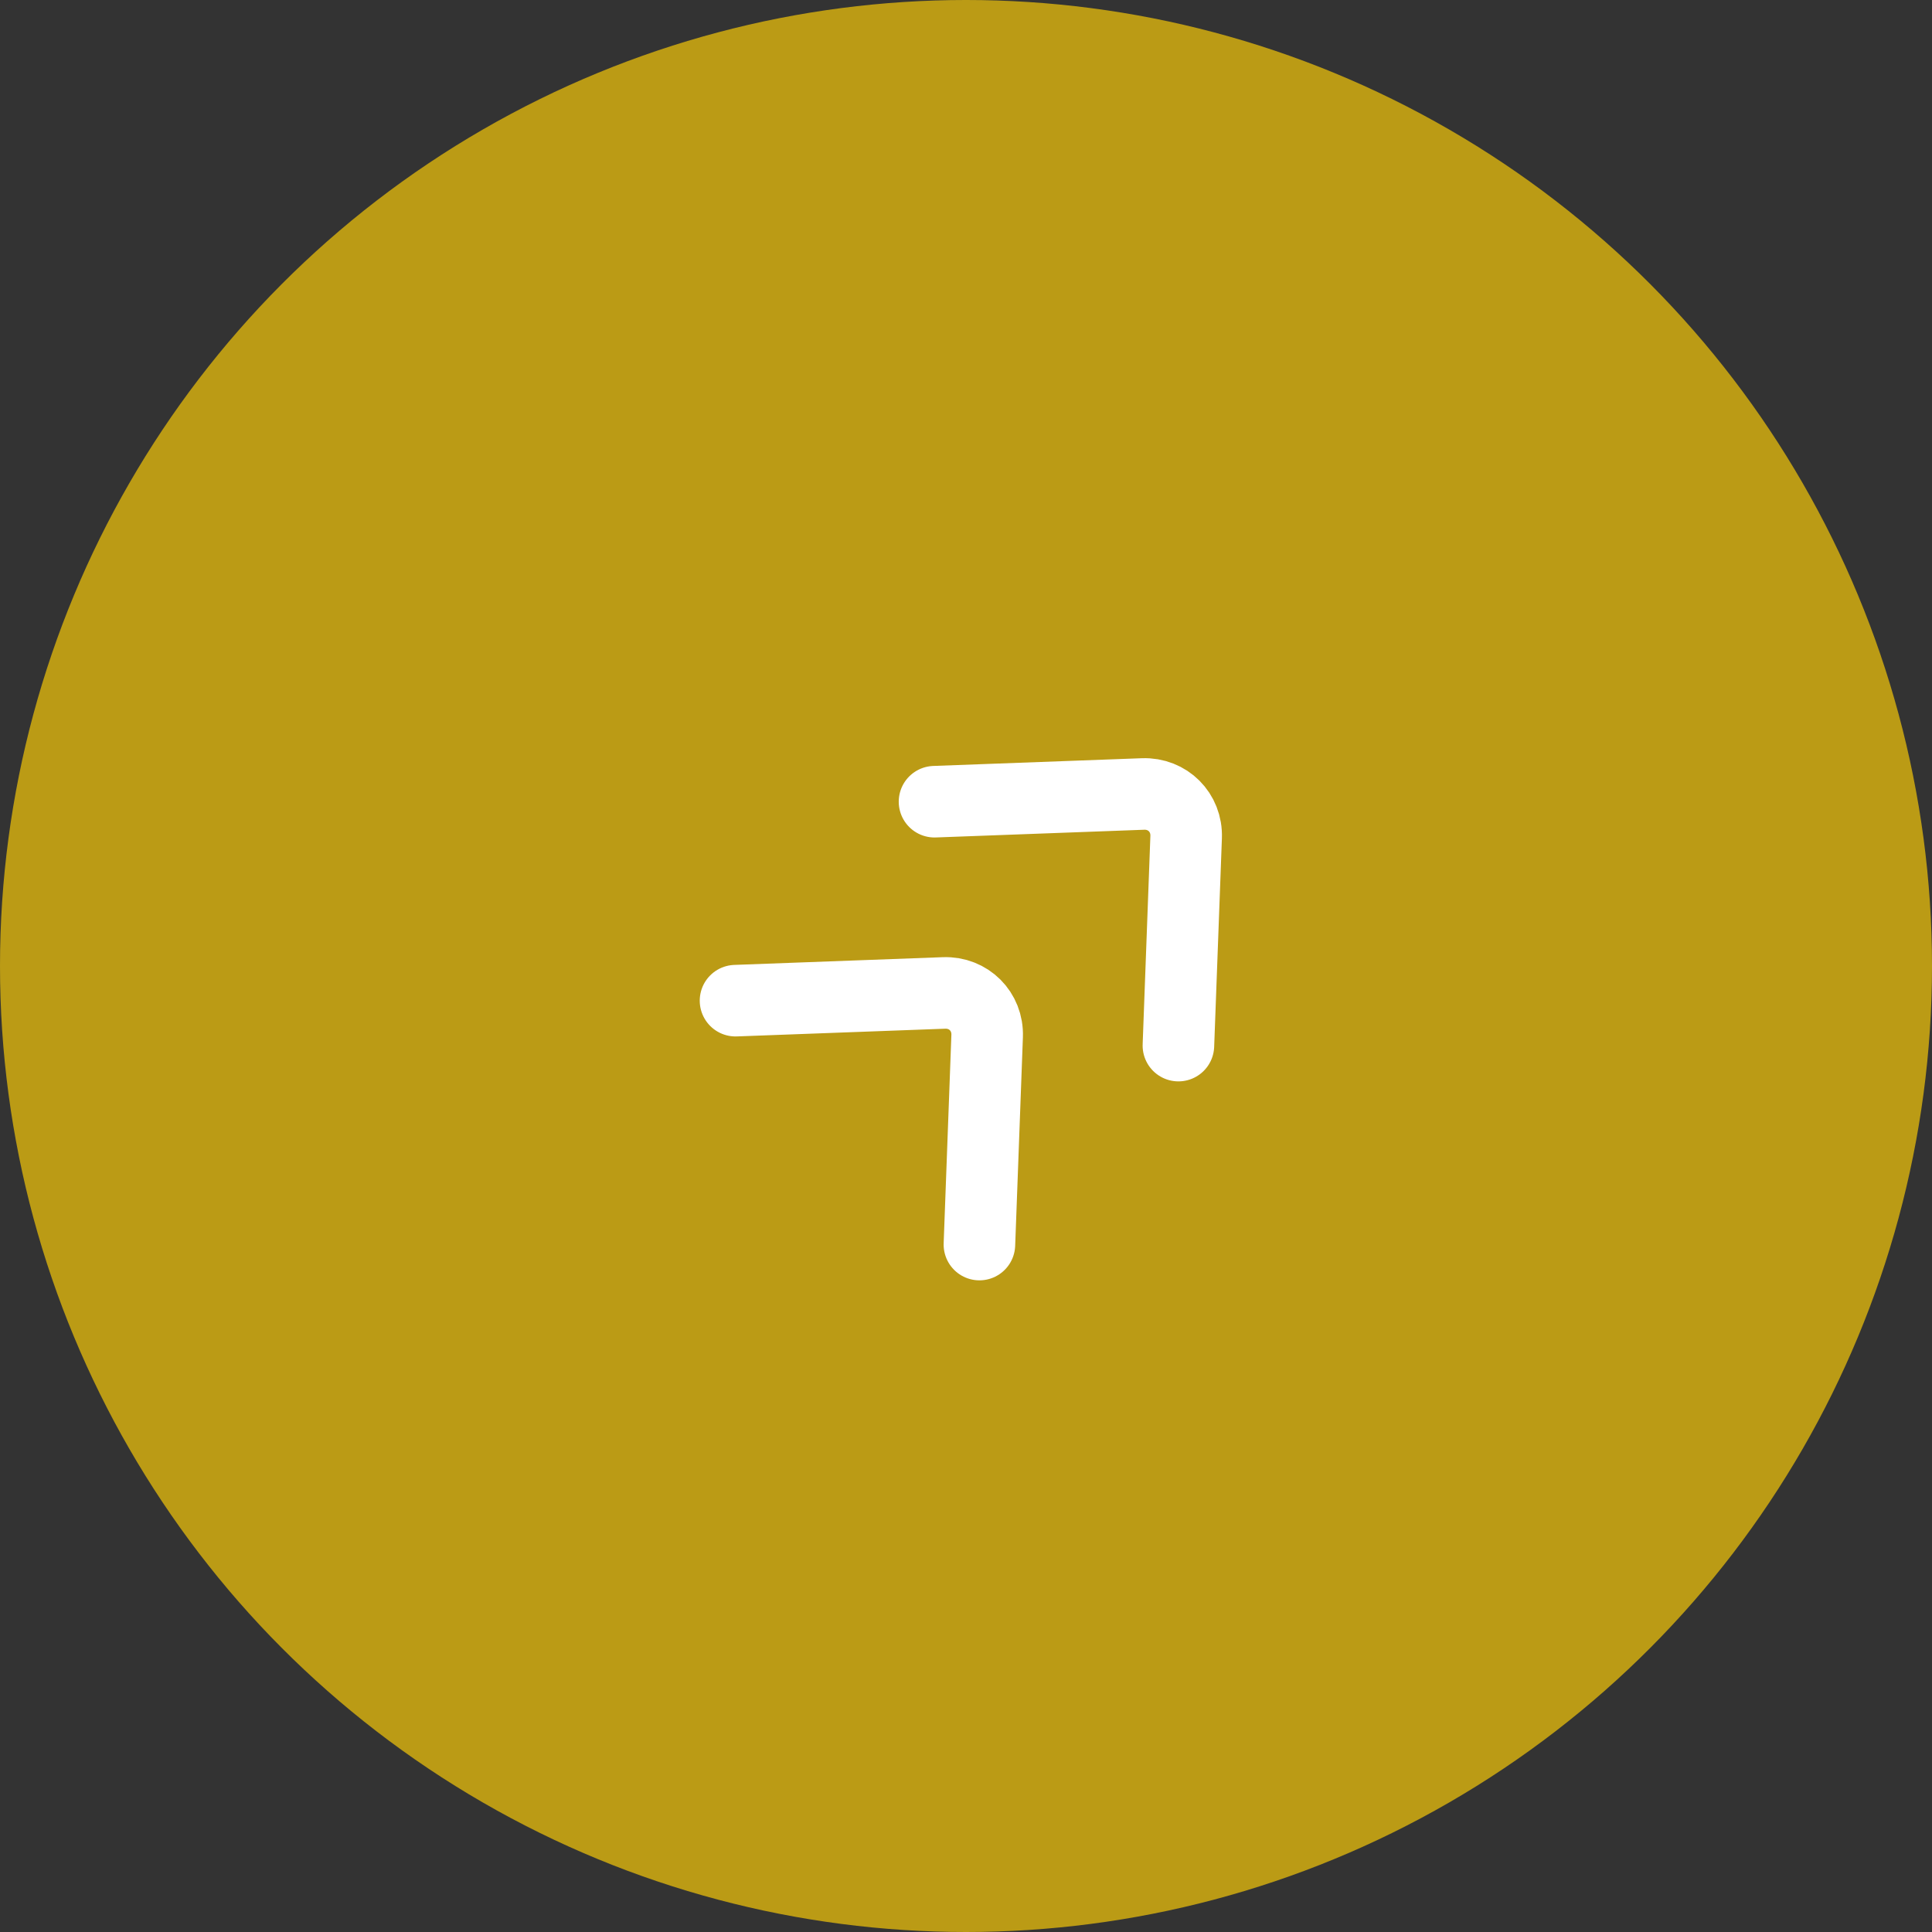 <svg fill="none" height="54" viewBox="0 0 54 54" width="54" xmlns="http://www.w3.org/2000/svg"><rect x="0" y="0" width="54" height="54" fill="#333333" stroke="none"/><circle cx="27" cy="27" fill="#bb9b15" r="27"/><g stroke="#fff" stroke-linecap="round" stroke-linejoin="round" stroke-miterlimit="10" stroke-width="2"><path d="m20.558 27.969 5.828-.216c.688-.025 1.23.517 1.205 1.205l-.216 5.828"/><path d="m26.12 22.408 5.828-.216c.688-.025 1.23.517 1.205 1.205l-.216 5.828"/></g></svg>